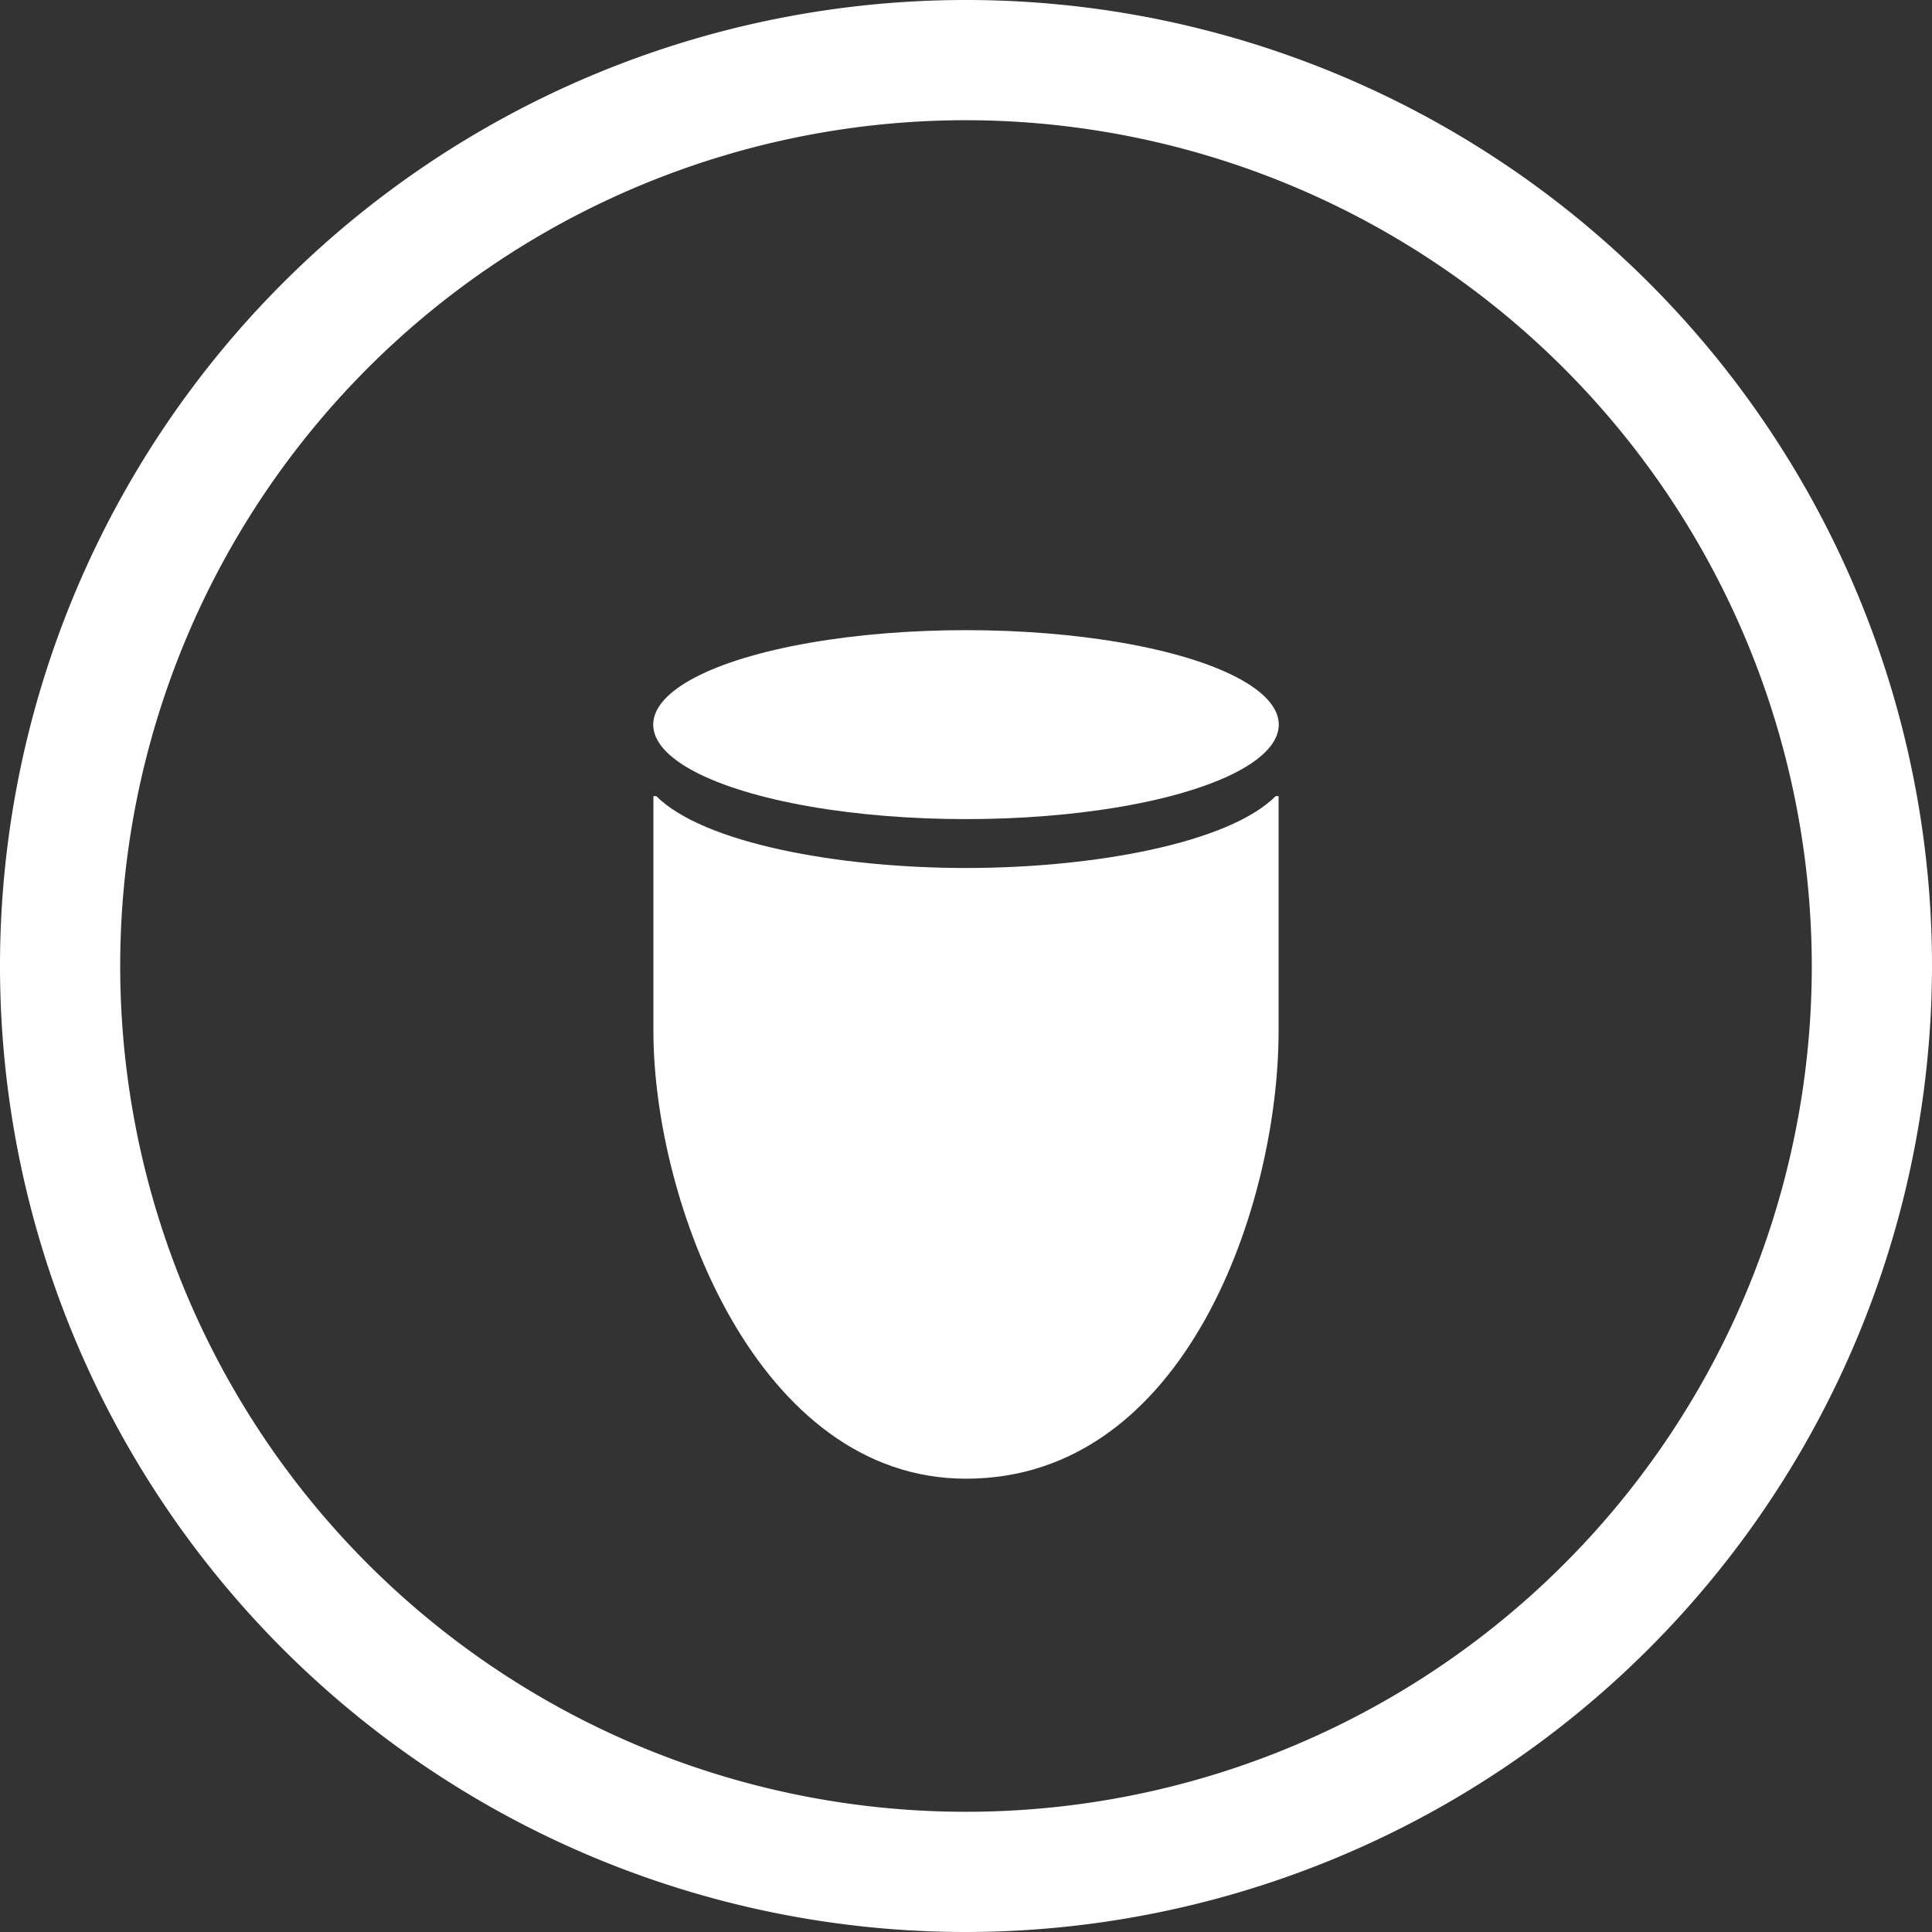 <svg id="Gruppe_2413" data-name="Gruppe 2413" xmlns="http://www.w3.org/2000/svg" xmlns:xlink="http://www.w3.org/1999/xlink" width="100" height="100" viewBox="0 0 100 100">
  <rect x="0" y="0" width="100" height="100" fill="#333333" stroke="none"/>
  <defs>
    <clipPath id="clip-path">
      <rect id="Rechteck_1186" data-name="Rechteck 1186" width="100" height="100" fill="#fff"/>
    </clipPath>
  </defs>
  <g id="Gruppe_2411" data-name="Gruppe 2411">
    <g id="Gruppe_2410" data-name="Gruppe 2410">
      <g id="Gruppe_2409" data-name="Gruppe 2409" clip-path="url(#clip-path)">
        <path id="Pfad_1756" data-name="Pfad 1756" d="M50,100a50,50,0,1,1,50-50A50.054,50.054,0,0,1,50,100ZM50,6.222A43.778,43.778,0,1,0,93.778,50,43.828,43.828,0,0,0,50,6.222Z" fill="#fff"/>
      </g>
    </g>
  </g>
  <g id="Gruppe_2412" data-name="Gruppe 2412" transform="translate(33.81 32.617)">
    <ellipse id="Ellipse_64" data-name="Ellipse 64" cx="16.19" cy="4.89" rx="16.19" ry="4.89" fill="#fff"/>
    <path id="Pfad_1757" data-name="Pfad 1757" d="M40.34,33.69c-6.63,0-13.6-1.29-16.03-3.72h-.15V42.12c0,8.93,5.39,23.18,16.18,23.18h0c11.42,0,16.18-14.24,16.18-23.18V29.97h-.15C53.94,32.4,46.97,33.69,40.34,33.69Z" transform="translate(-24.15 -21.38)" fill="#fff"/>
  </g>
</svg>
